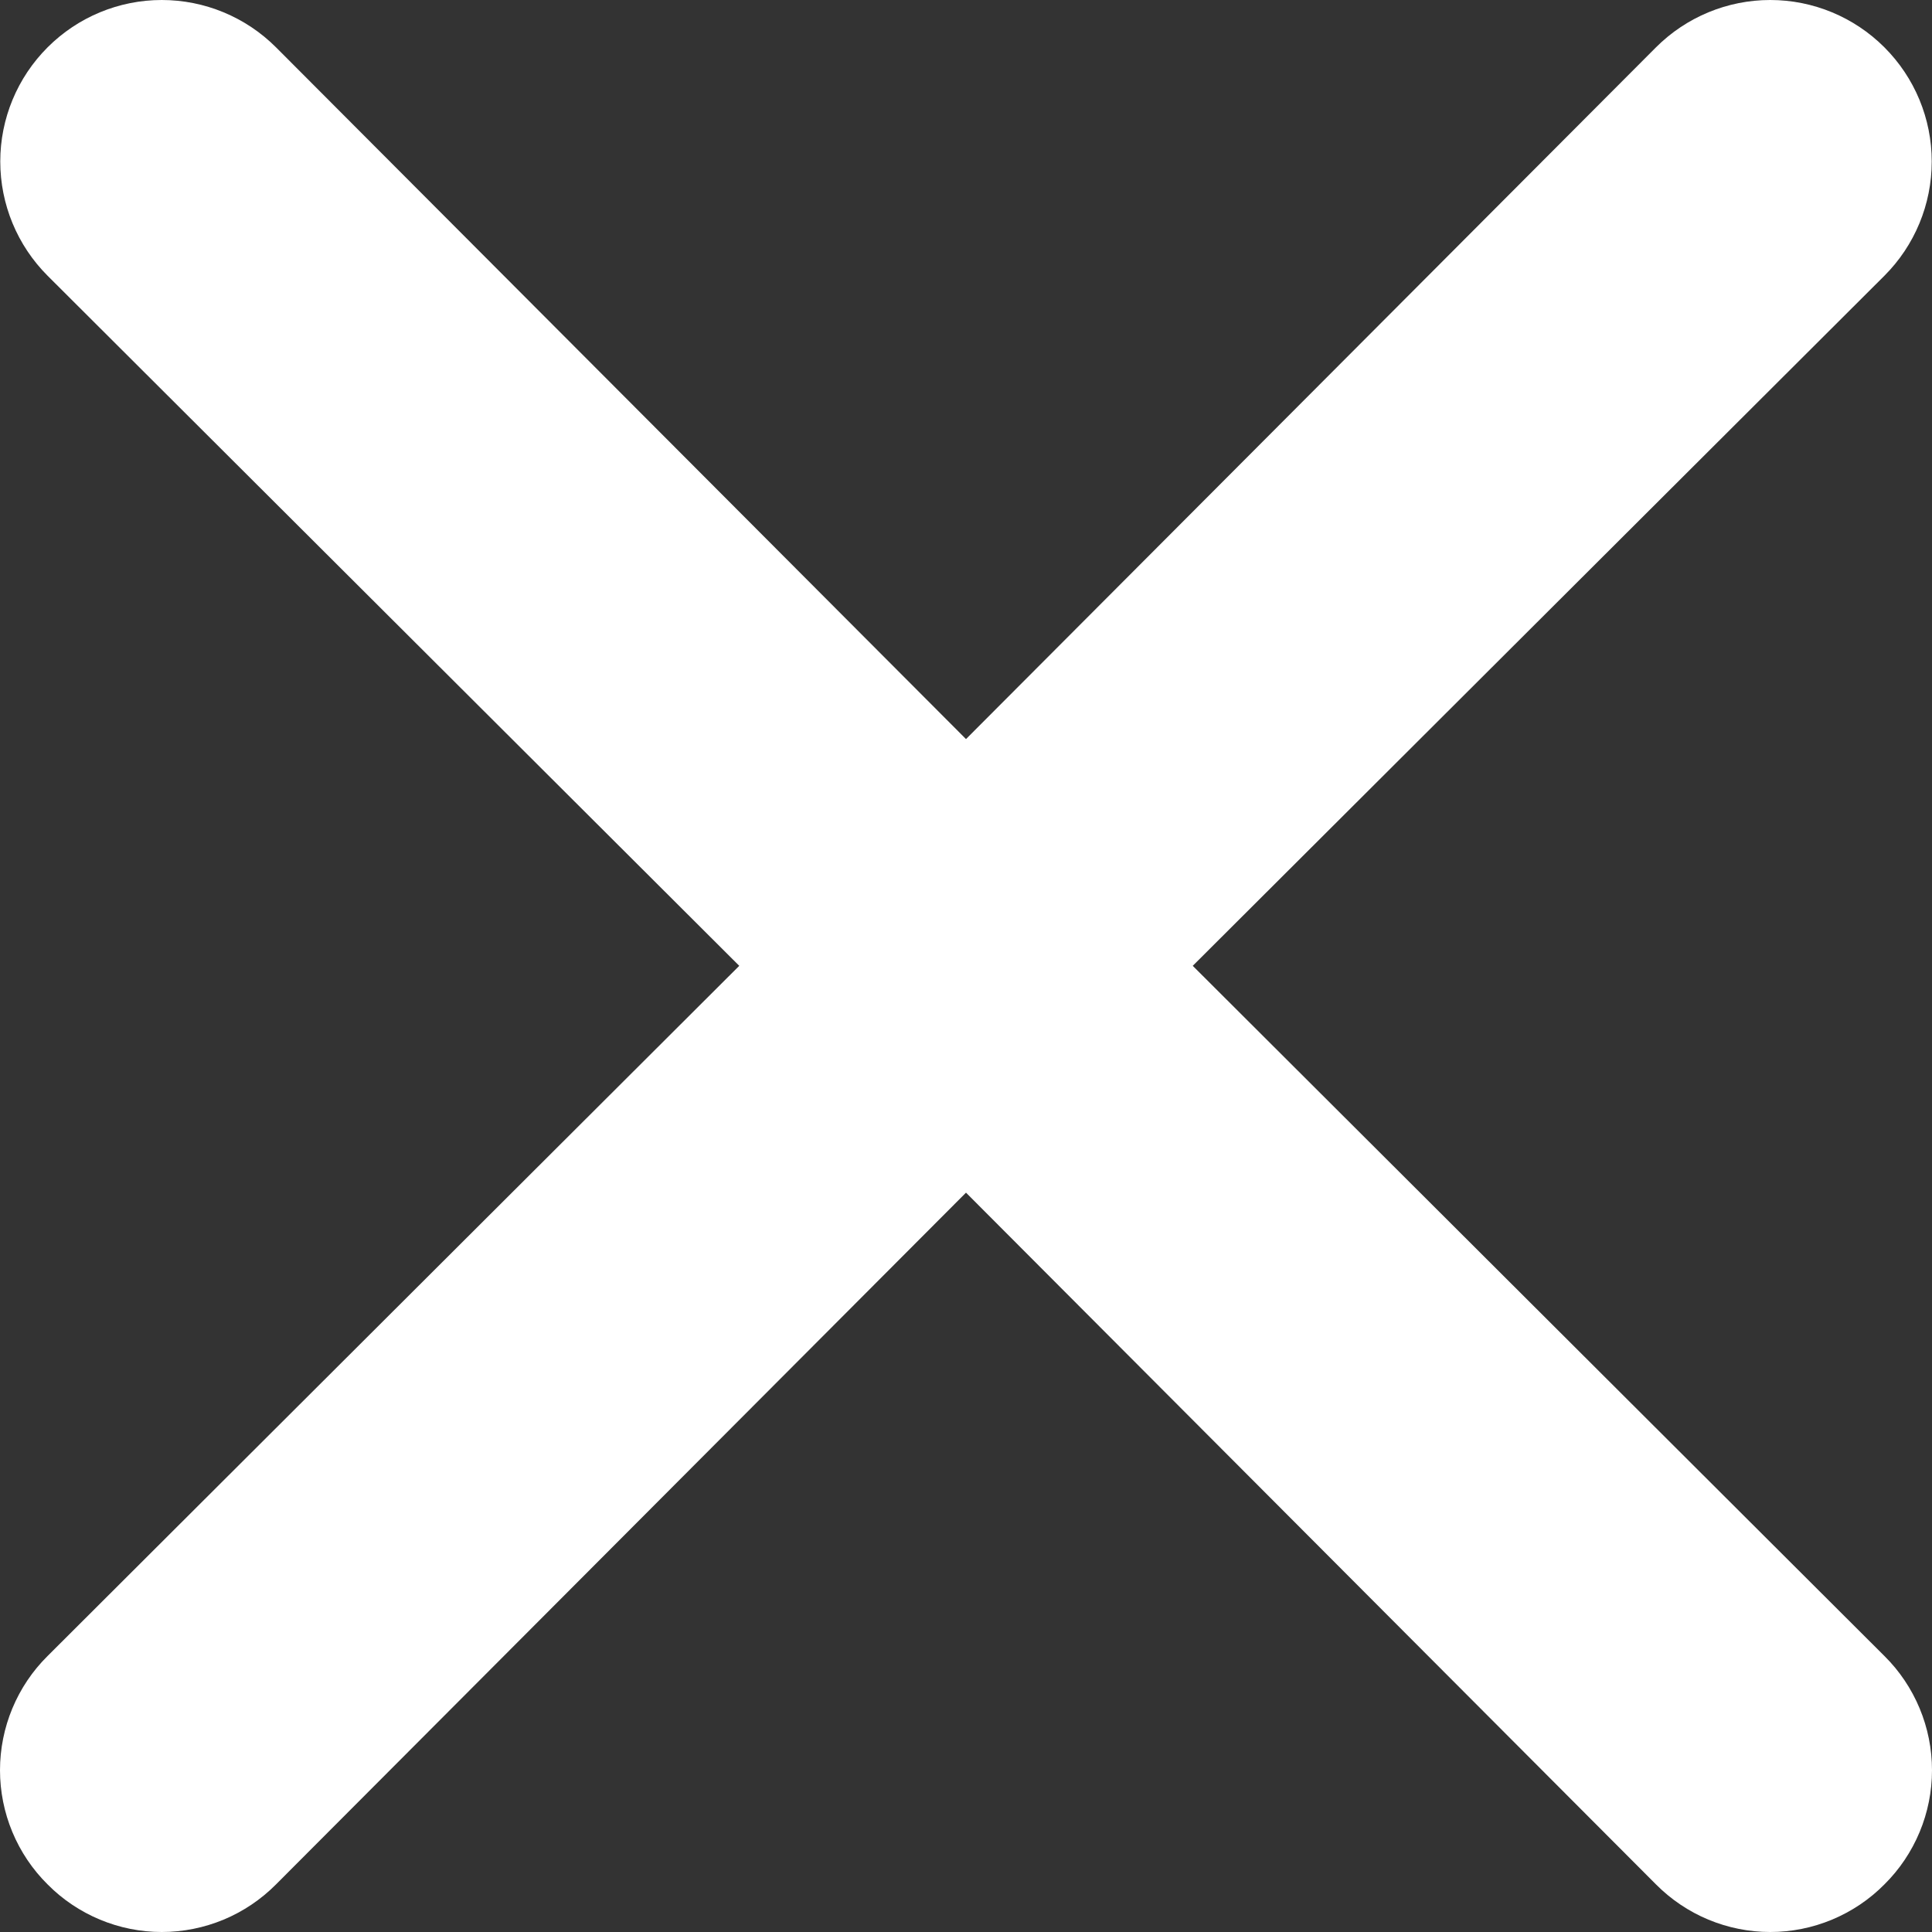 <?xml version="1.0" encoding="UTF-8"?>
<svg xmlns="http://www.w3.org/2000/svg" width="22" height="22" viewBox="0 0 22 22" fill="none">
  <rect x="0" y="0" width="22" height="22" fill="#333333" stroke="none"/>
  <path d="M13.582 10.998L21.458 3.14C21.803 2.795 21.997 2.327 21.997 1.839C21.997 1.351 21.803 0.884 21.458 0.539C21.113 0.194 20.646 0 20.158 0C19.67 0 19.202 0.194 18.857 0.539L11 8.416L3.143 0.539C2.798 0.194 2.33 -3.63452e-09 1.842 0C1.354 3.63453e-09 0.887 0.194 0.542 0.539C0.197 0.884 0.003 1.351 0.003 1.839C0.003 2.327 0.197 2.795 0.542 3.14L8.418 10.998L0.542 18.857C0.37 19.027 0.234 19.23 0.141 19.453C0.048 19.676 0 19.916 0 20.158C0 20.399 0.048 20.639 0.141 20.862C0.234 21.085 0.37 21.288 0.542 21.458C0.712 21.63 0.915 21.766 1.138 21.859C1.361 21.952 1.6 22 1.842 22C2.084 22 2.323 21.952 2.547 21.859C2.77 21.766 2.972 21.63 3.143 21.458L11 13.581L18.857 21.458C19.028 21.63 19.23 21.766 19.453 21.859C19.677 21.952 19.916 22 20.158 22C20.4 22 20.639 21.952 20.862 21.859C21.085 21.766 21.288 21.63 21.458 21.458C21.63 21.288 21.766 21.085 21.859 20.862C21.952 20.639 22 20.399 22 20.158C22 19.916 21.952 19.676 21.859 19.453C21.766 19.23 21.63 19.027 21.458 18.857L13.582 10.998Z" fill="white"></path>
</svg>
